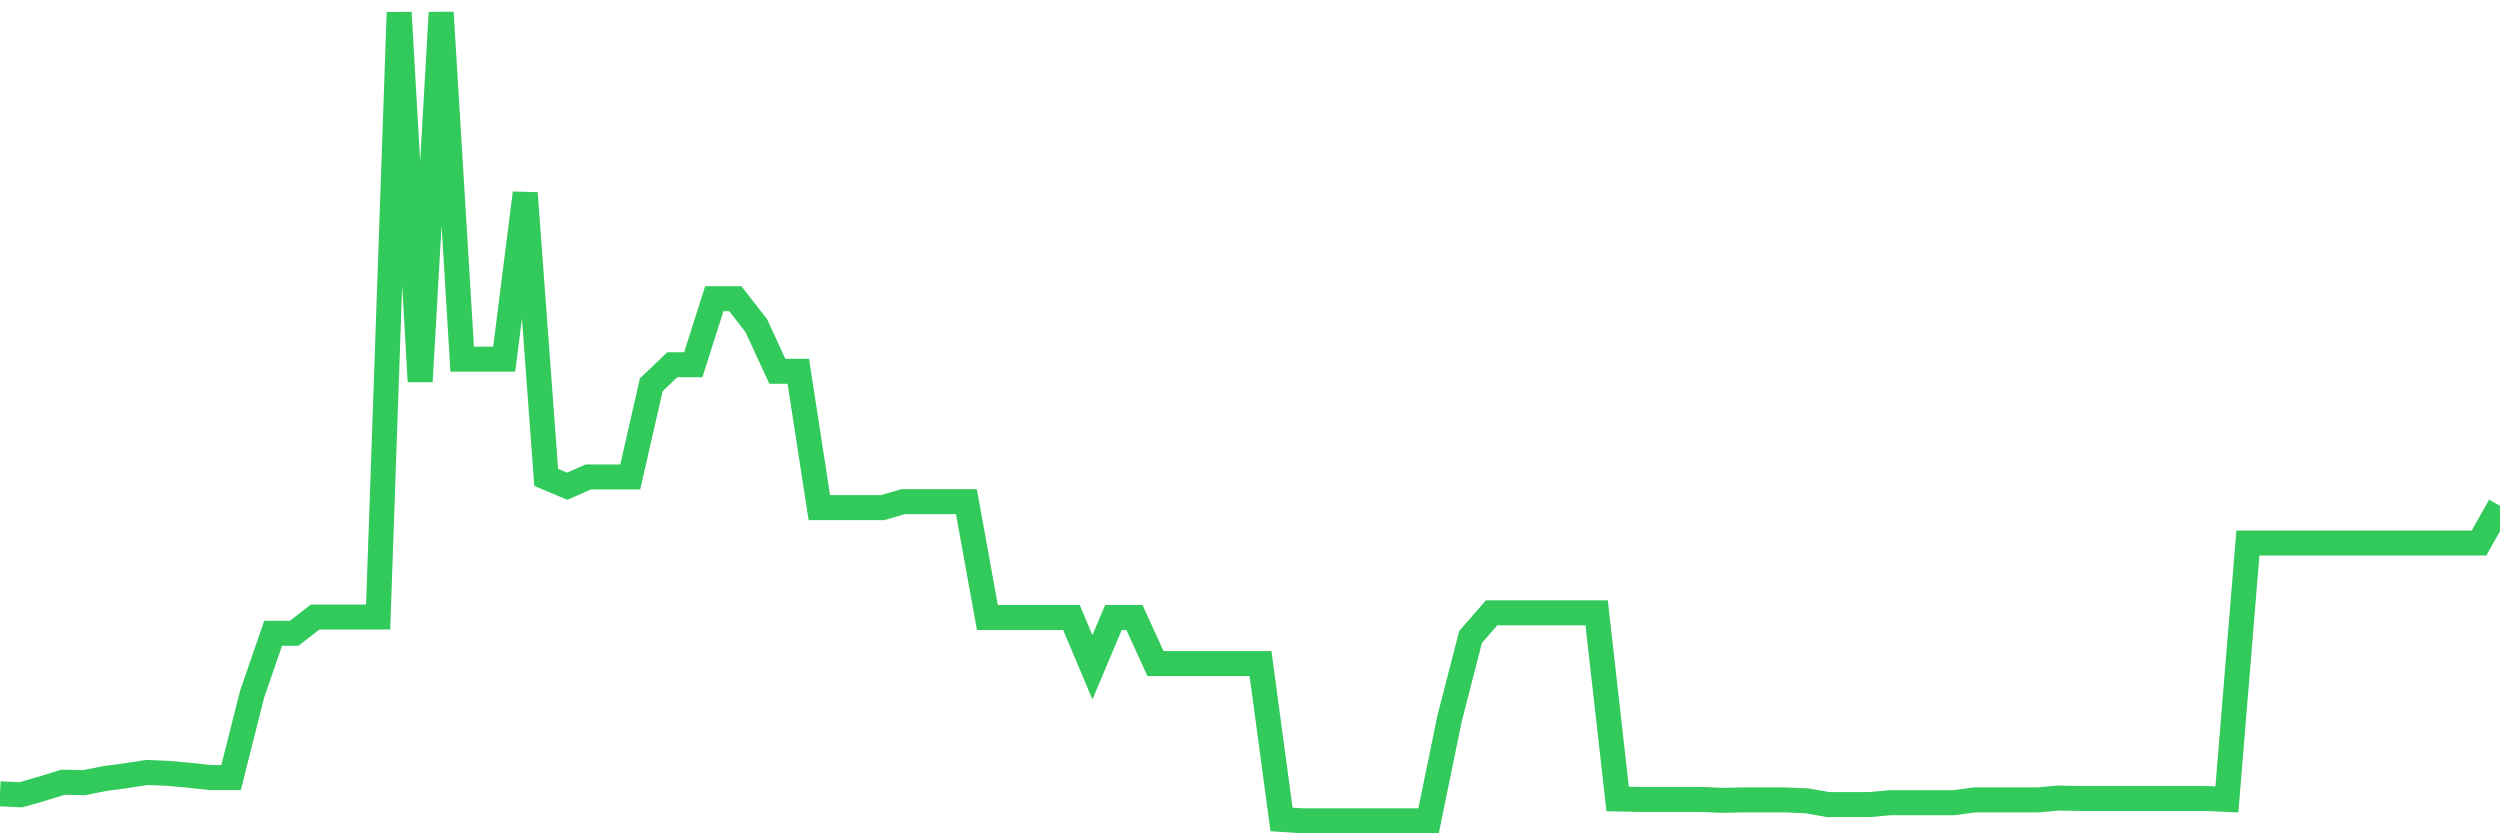 <svg
  xmlns="http://www.w3.org/2000/svg"
  xmlns:xlink="http://www.w3.org/1999/xlink"
  width="120"
  height="40"
  viewBox="0 0 120 40"
  preserveAspectRatio="none"
>
  <polyline
    points="0,38.104 1.008,38.149 2.017,37.859 3.025,37.546 4.034,37.568 5.042,37.367 6.05,37.233 7.059,37.077 8.067,37.122 9.076,37.211 10.084,37.323 11.092,37.323 12.101,33.324 13.109,30.398 14.118,30.398 15.126,29.616 16.134,29.616 17.143,29.616 18.151,29.616 19.16,0.6 20.168,18.314 21.176,0.6 22.185,17.241 23.193,17.241 24.202,17.241 25.21,9.267 26.218,22.915 27.227,23.339 28.235,22.893 29.244,22.893 30.252,22.893 31.261,18.47 32.269,17.509 33.277,17.509 34.286,14.337 35.294,14.337 36.303,15.633 37.311,17.822 38.319,17.822 39.328,24.367 40.336,24.367 41.345,24.367 42.353,24.367 43.361,24.077 44.37,24.077 45.378,24.077 46.387,24.077 47.395,29.639 48.403,29.639 49.412,29.639 50.42,29.639 51.429,29.639 52.437,32.029 53.445,29.639 54.454,29.639 55.462,31.85 56.471,31.85 57.479,31.85 58.487,31.85 59.496,31.85 60.504,31.85 61.513,39.333 62.521,39.4 63.529,39.4 64.538,39.4 65.546,39.4 66.555,39.4 67.563,39.4 68.571,39.4 69.58,34.486 70.588,30.577 71.597,29.415 72.605,29.415 73.613,29.415 74.622,29.415 75.63,29.415 76.639,29.415 77.647,38.35 78.655,38.372 79.664,38.372 80.672,38.372 81.681,38.372 82.689,38.417 83.697,38.395 84.706,38.395 85.714,38.395 86.723,38.439 87.731,38.618 88.739,38.618 89.748,38.618 90.756,38.529 91.765,38.529 92.773,38.529 93.782,38.529 94.79,38.395 95.798,38.395 96.807,38.395 97.815,38.395 98.824,38.305 99.832,38.328 100.84,38.328 101.849,38.328 102.857,38.328 103.866,38.328 104.874,38.328 105.882,38.328 106.891,38.372 107.899,26.065 108.908,26.065 109.916,26.065 110.924,26.065 111.933,26.065 112.941,26.065 113.95,26.065 114.958,26.065 115.966,26.065 116.975,26.065 117.983,26.065 118.992,26.065 120,24.278"
    fill="none"
    stroke="#32ca5b"
    stroke-width="1.2"
  >
  </polyline>
</svg>